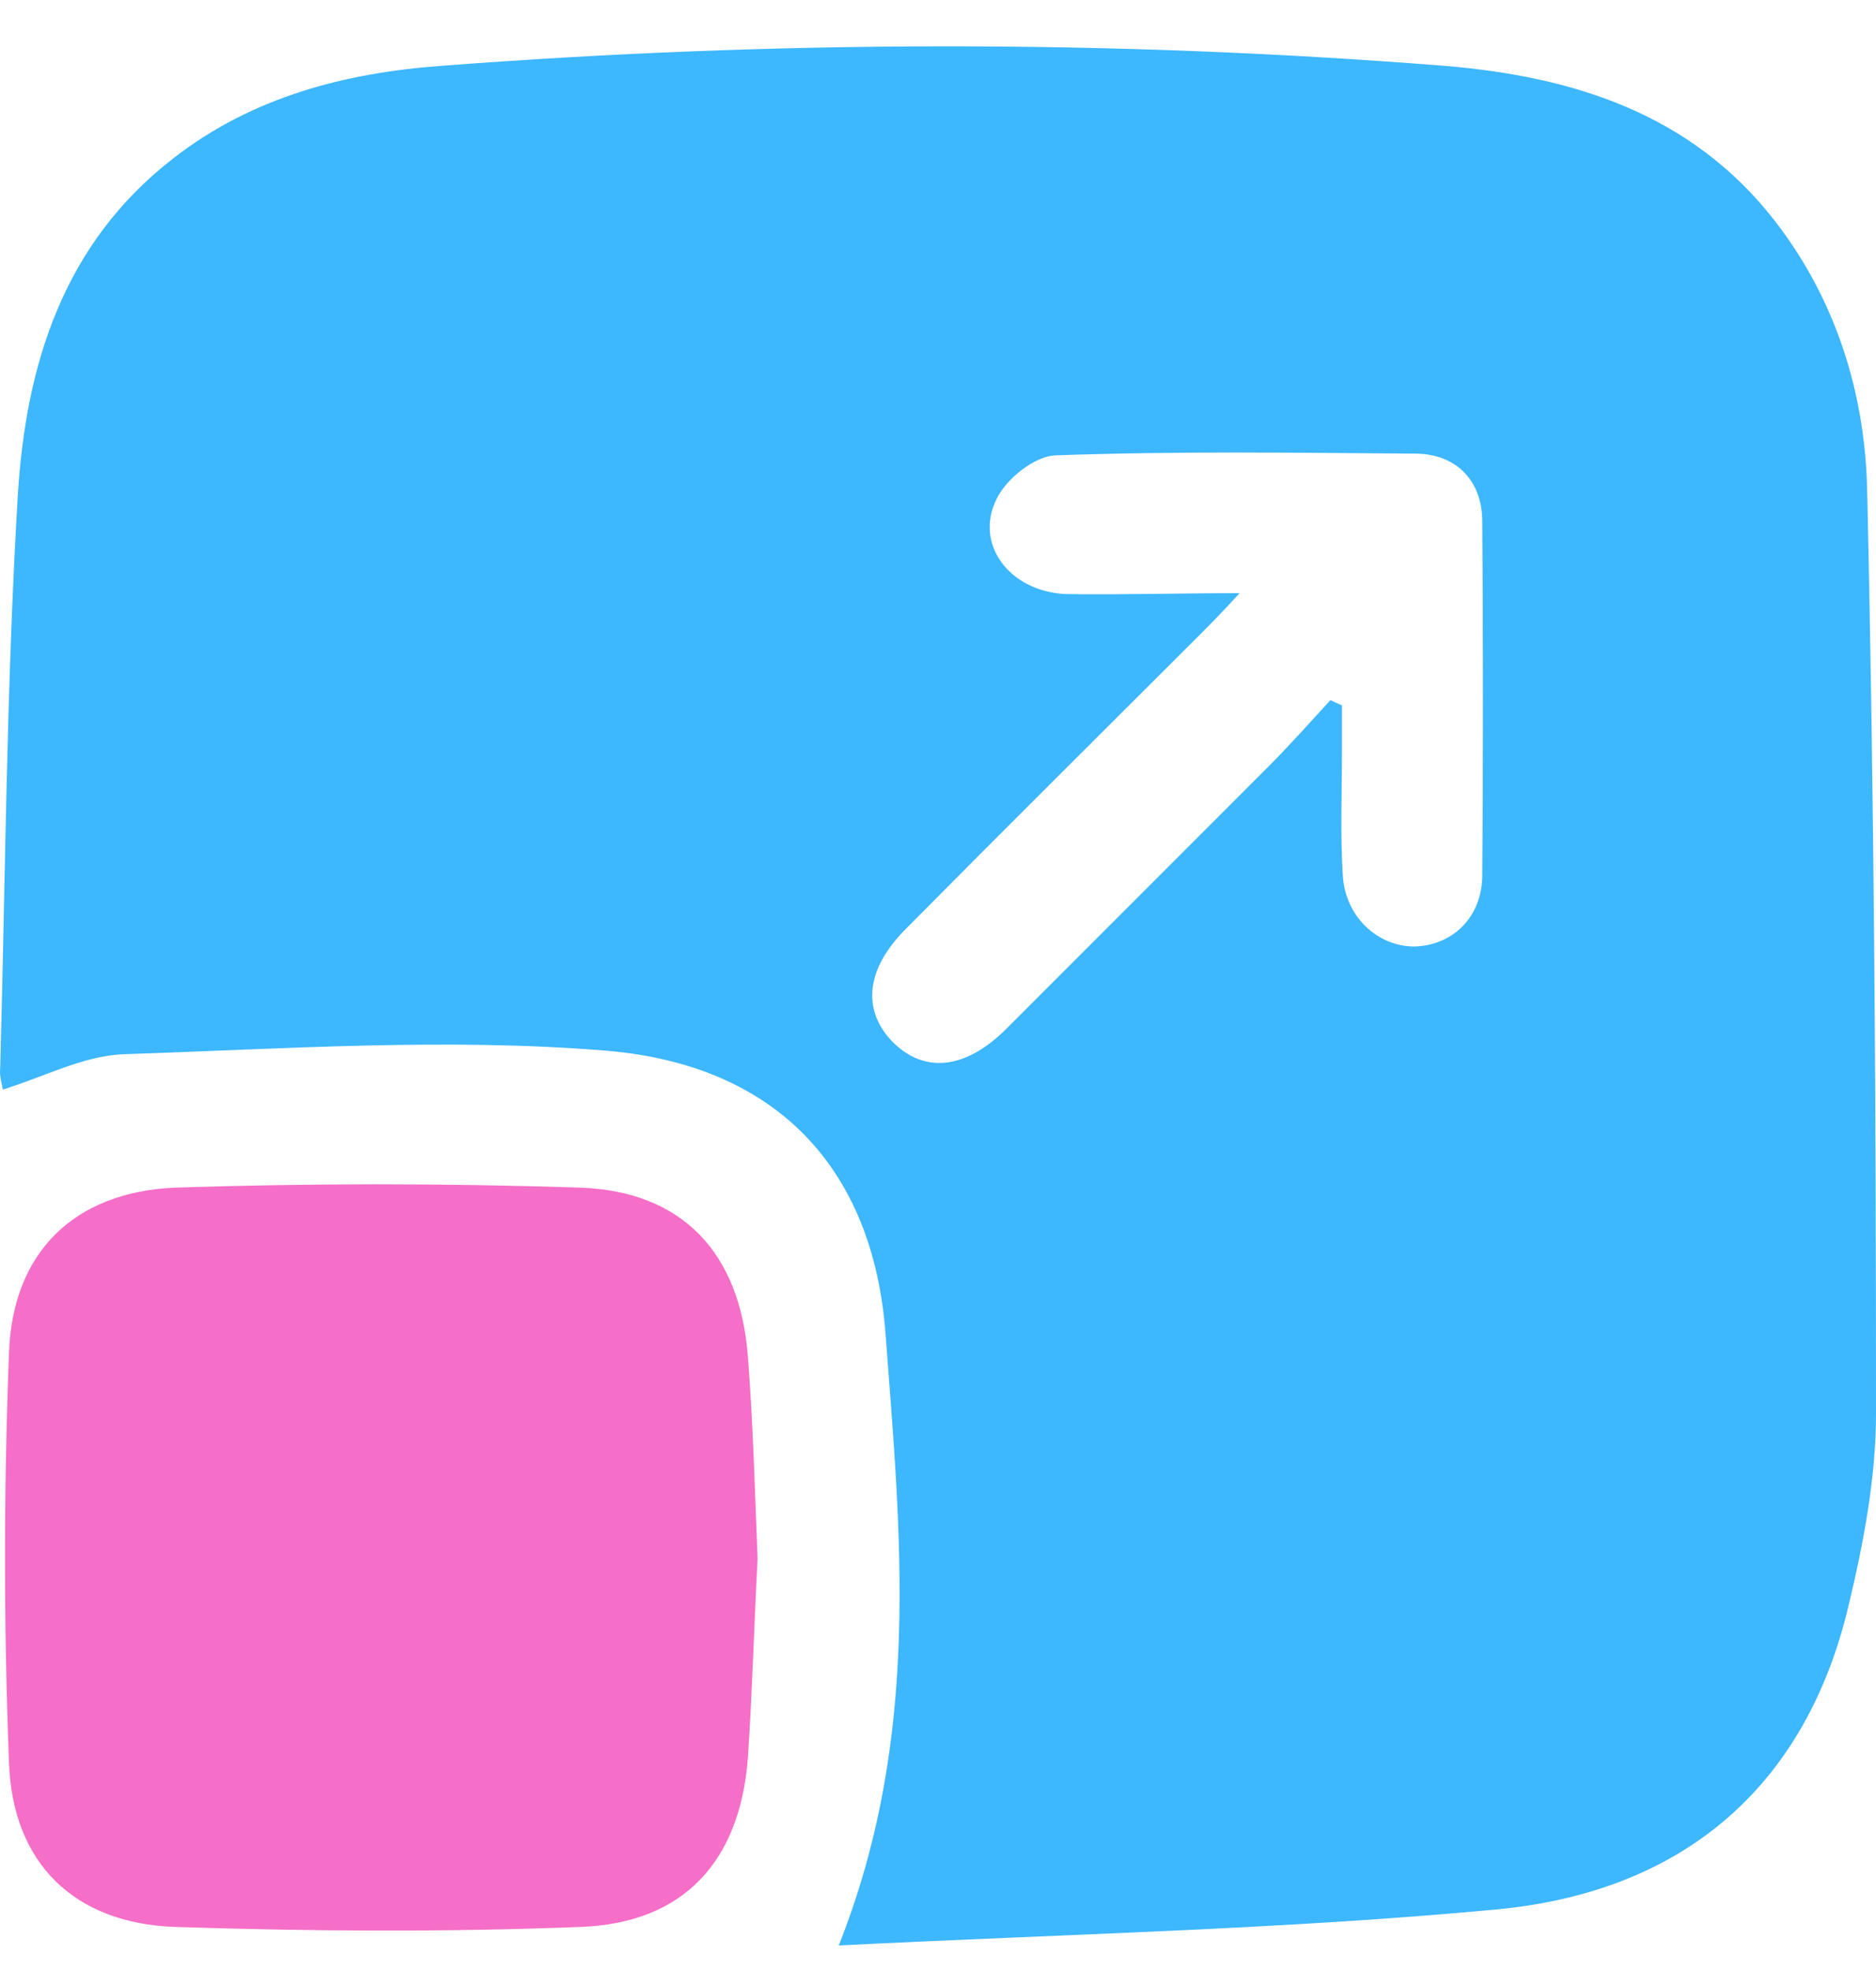<?xml version="1.0" encoding="UTF-8"?>
<svg xmlns="http://www.w3.org/2000/svg" width="40" height="42" viewBox="0 0 40 42" fill="none">
  <path d="M17.884 41.456C19.654 36.996 19.202 32.685 18.882 28.432C18.619 24.875 16.529 22.691 12.934 22.39C9.528 22.108 6.064 22.352 2.62 22.465C1.773 22.503 0.964 22.936 0.06 23.218C0.041 23.086 -0.015 22.936 0.004 22.766C0.117 18.701 0.136 14.617 0.38 10.551C0.55 7.784 1.34 5.187 3.712 3.361C5.387 2.063 7.363 1.554 9.396 1.404C16.529 0.858 23.681 0.839 30.815 1.404C33.507 1.63 36.047 2.401 37.836 4.698C39.153 6.392 39.774 8.405 39.812 10.476C39.962 17.026 40 23.576 40 30.126C40 31.481 39.736 32.874 39.416 34.21C38.532 37.956 36.01 40.289 31.944 40.685C27.333 41.118 22.703 41.212 17.884 41.456ZM26.43 12.64C26.034 13.073 25.79 13.318 25.564 13.544C23.474 15.633 21.385 17.703 19.315 19.793C18.468 20.64 18.374 21.505 19.014 22.183C19.691 22.879 20.576 22.804 21.461 21.919C23.324 20.056 25.187 18.193 27.051 16.329C27.502 15.878 27.935 15.388 28.368 14.918C28.443 14.955 28.519 14.993 28.613 15.031C28.613 15.37 28.613 15.69 28.613 16.028C28.613 16.913 28.575 17.779 28.632 18.663C28.688 19.548 29.384 20.169 30.156 20.169C30.966 20.15 31.605 19.548 31.605 18.645C31.624 16.141 31.624 13.619 31.605 11.116C31.605 10.25 31.06 9.685 30.213 9.667C27.634 9.648 25.074 9.61 22.496 9.704C22.063 9.723 21.461 10.194 21.253 10.626C20.764 11.586 21.517 12.603 22.722 12.659C23.87 12.678 25.037 12.64 26.43 12.64Z" fill="#3DB7FD"></path>
  <path d="M16.153 33.212C16.078 34.643 16.04 36.055 15.946 37.466C15.777 39.668 14.572 40.986 12.37 41.061C9.49 41.174 6.61 41.155 3.731 41.061C1.585 40.986 0.267 39.706 0.192 37.56C0.079 34.662 0.079 31.744 0.192 28.827C0.267 26.681 1.585 25.401 3.731 25.307C6.61 25.213 9.49 25.213 12.37 25.307C14.553 25.383 15.777 26.7 15.946 28.902C16.059 30.352 16.096 31.801 16.153 33.212Z" fill="#F56EC7"></path>
</svg>

